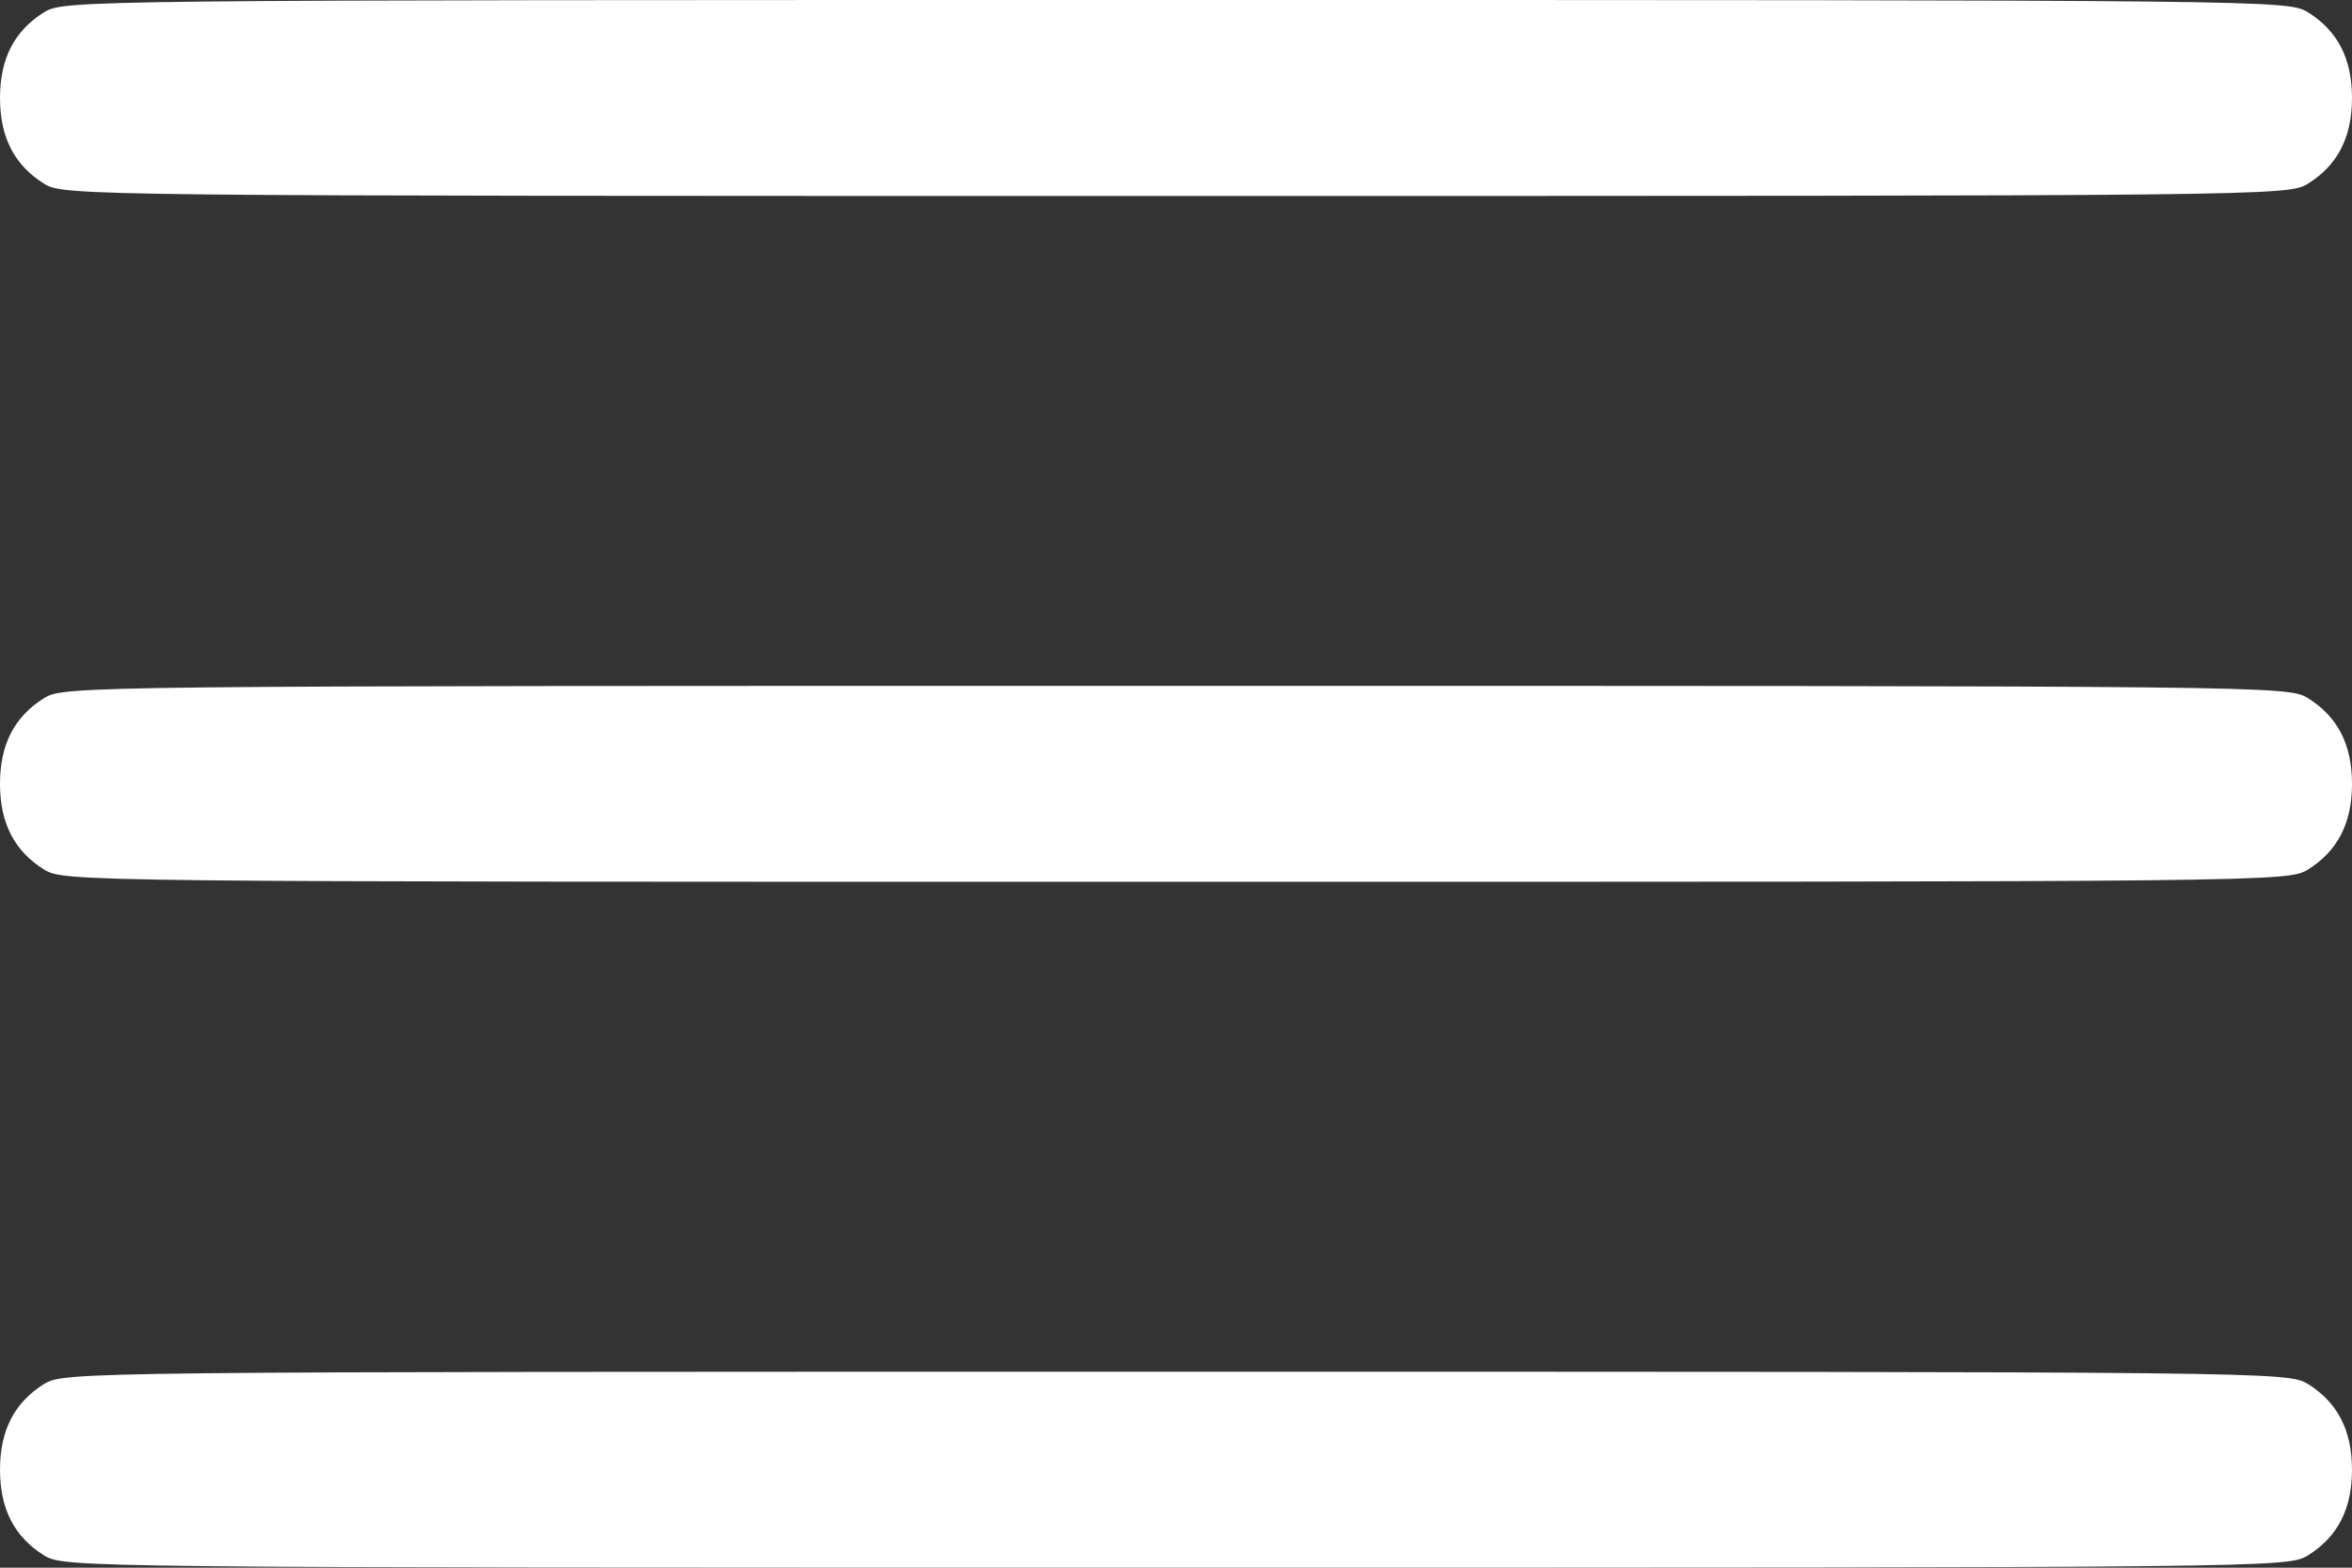 <?xml version="1.0" encoding="UTF-8"?> <svg xmlns="http://www.w3.org/2000/svg" width="384" height="256" viewBox="0 0 384 256" fill="none"><rect x="0" y="0" width="384" height="256" fill="#333333" stroke="none"/><path d="M7.2 2C2.4 5 0 9.5 0 16C0 22.5 2.4 27 7.2 30C10.5 32 12.7 32 192 32C371.3 32 373.5 32 376.8 30C381.6 27 384 22.5 384 16C384 9.5 381.6 5 376.8 2C373.5 -4.76837e-07 371.3 -4.76837e-07 192 -4.76837e-07C12.7 -4.76837e-07 10.5 -4.76837e-07 7.2 2Z" fill="white"></path><path d="M7.2 114C2.4 117 0 121.5 0 128C0 134.5 2.4 139 7.2 142C10.5 144 12.7 144 192 144C371.3 144 373.5 144 376.8 142C381.6 139 384 134.5 384 128C384 121.5 381.6 117 376.8 114C373.5 112 371.3 112 192 112C12.7 112 10.5 112 7.2 114Z" fill="white"></path><path d="M7.2 226C2.4 229 0 233.5 0 240C0 246.5 2.4 251 7.2 254C10.5 256 12.7 256 192 256C371.3 256 373.5 256 376.8 254C381.6 251 384 246.5 384 240C384 233.5 381.6 229 376.8 226C373.5 224 371.3 224 192 224C12.7 224 10.5 224 7.2 226Z" fill="white"></path></svg> 
